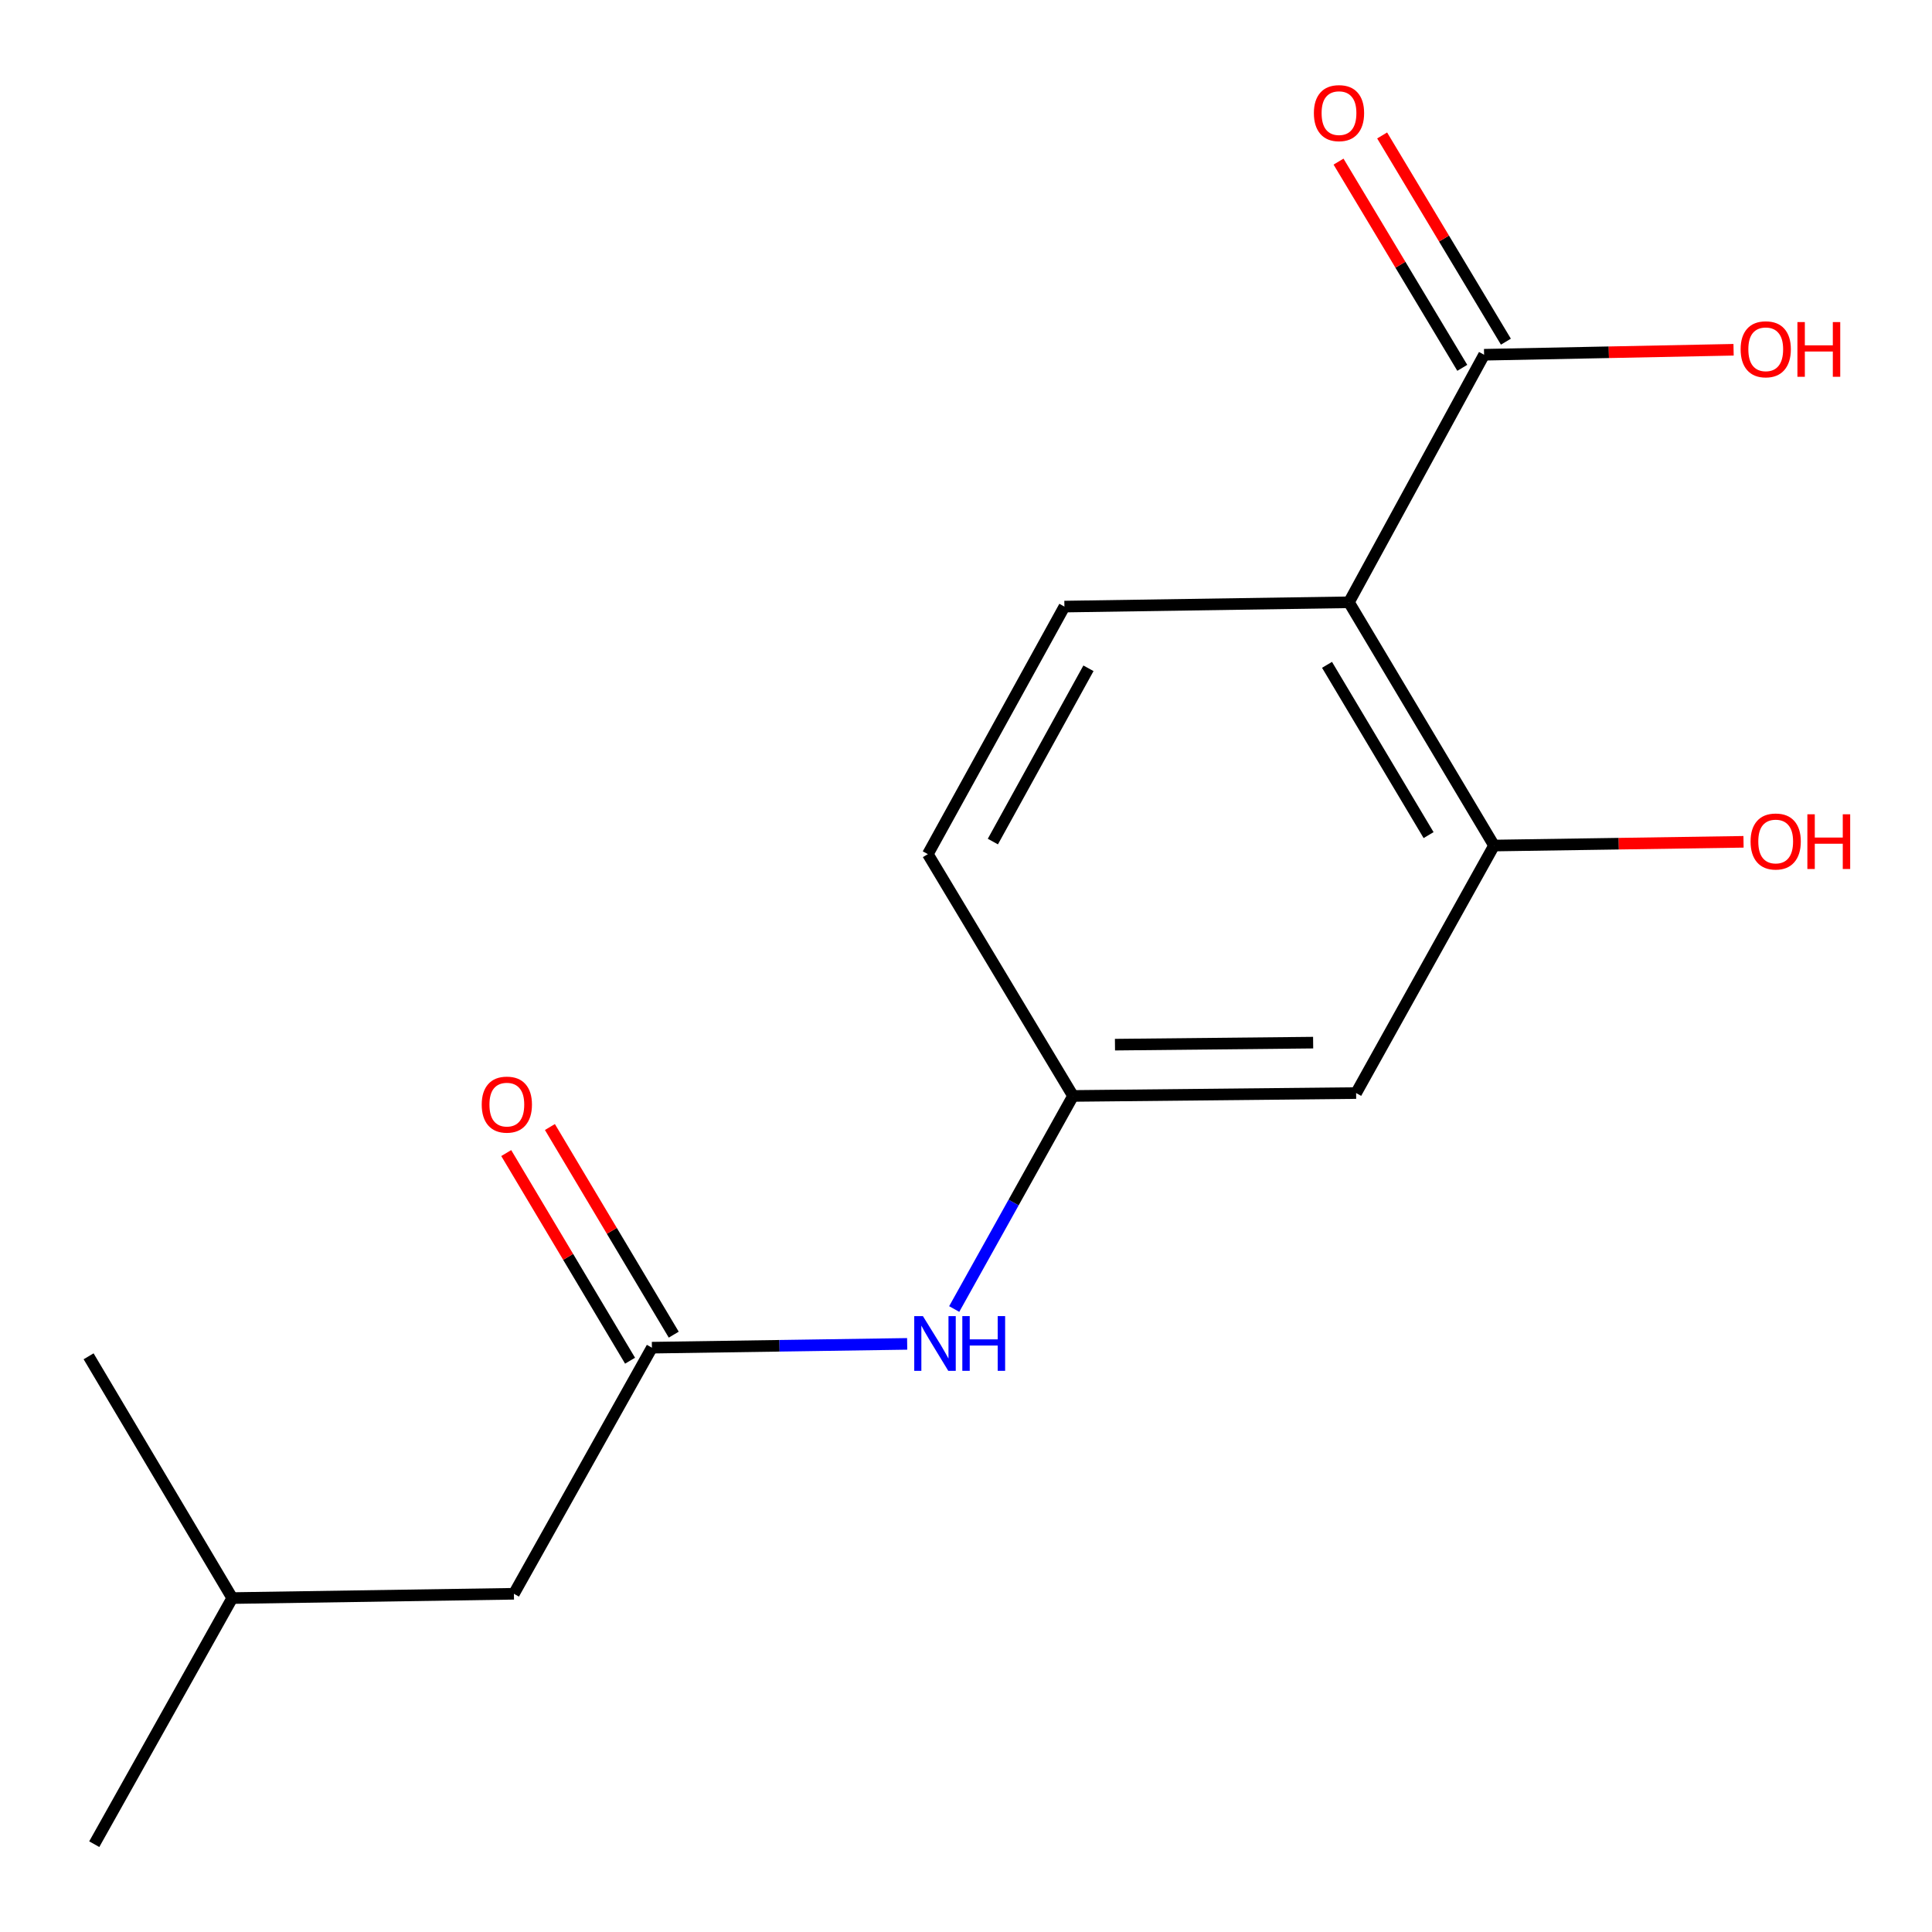<?xml version='1.0' encoding='iso-8859-1'?>
<svg version='1.1' baseProfile='full'
              xmlns='http://www.w3.org/2000/svg'
                      xmlns:rdkit='http://www.rdkit.org/xml'
                      xmlns:xlink='http://www.w3.org/1999/xlink'
                  xml:space='preserve'
width='1000px' height='1000px' viewBox='0 0 1000 1000'>
<!-- END OF HEADER -->
<rect style='opacity:1.0;fill:#FFFFFF;stroke:none' width='1000' height='1000' x='0' y='0'> </rect>
<path class='bond-0' d='M 698.21,311.746 L 773.31,437.653' style='fill:none;fill-rule:evenodd;stroke:#000000;stroke-width:6px;stroke-linecap:butt;stroke-linejoin:miter;stroke-opacity:1' />
<path class='bond-0' d='M 686.866,344.118 L 739.436,432.253' style='fill:none;fill-rule:evenodd;stroke:#000000;stroke-width:6px;stroke-linecap:butt;stroke-linejoin:miter;stroke-opacity:1' />
<path class='bond-1' d='M 698.21,311.746 L 768.162,183.616' style='fill:none;fill-rule:evenodd;stroke:#000000;stroke-width:6px;stroke-linecap:butt;stroke-linejoin:miter;stroke-opacity:1' />
<path class='bond-4' d='M 698.21,311.746 L 550.936,313.969' style='fill:none;fill-rule:evenodd;stroke:#000000;stroke-width:6px;stroke-linecap:butt;stroke-linejoin:miter;stroke-opacity:1' />
<path class='bond-3' d='M 773.31,437.653 L 701.925,565.768' style='fill:none;fill-rule:evenodd;stroke:#000000;stroke-width:6px;stroke-linecap:butt;stroke-linejoin:miter;stroke-opacity:1' />
<path class='bond-11' d='M 773.31,437.653 L 837.878,436.688' style='fill:none;fill-rule:evenodd;stroke:#000000;stroke-width:6px;stroke-linecap:butt;stroke-linejoin:miter;stroke-opacity:1' />
<path class='bond-11' d='M 837.878,436.688 L 902.447,435.723' style='fill:none;fill-rule:evenodd;stroke:#FF0000;stroke-width:6px;stroke-linecap:butt;stroke-linejoin:miter;stroke-opacity:1' />
<path class='bond-7' d='M 779.448,176.844 L 747.422,123.475' style='fill:none;fill-rule:evenodd;stroke:#000000;stroke-width:6px;stroke-linecap:butt;stroke-linejoin:miter;stroke-opacity:1' />
<path class='bond-7' d='M 747.422,123.475 L 715.395,70.106' style='fill:none;fill-rule:evenodd;stroke:#FF0000;stroke-width:6px;stroke-linecap:butt;stroke-linejoin:miter;stroke-opacity:1' />
<path class='bond-7' d='M 756.875,190.389 L 724.849,137.02' style='fill:none;fill-rule:evenodd;stroke:#000000;stroke-width:6px;stroke-linecap:butt;stroke-linejoin:miter;stroke-opacity:1' />
<path class='bond-7' d='M 724.849,137.02 L 692.823,83.652' style='fill:none;fill-rule:evenodd;stroke:#FF0000;stroke-width:6px;stroke-linecap:butt;stroke-linejoin:miter;stroke-opacity:1' />
<path class='bond-12' d='M 768.162,183.616 L 832.73,182.327' style='fill:none;fill-rule:evenodd;stroke:#000000;stroke-width:6px;stroke-linecap:butt;stroke-linejoin:miter;stroke-opacity:1' />
<path class='bond-12' d='M 832.73,182.327 L 897.299,181.038' style='fill:none;fill-rule:evenodd;stroke:#FF0000;stroke-width:6px;stroke-linecap:butt;stroke-linejoin:miter;stroke-opacity:1' />
<path class='bond-2' d='M 337.425,697.554 L 403.488,696.572' style='fill:none;fill-rule:evenodd;stroke:#000000;stroke-width:6px;stroke-linecap:butt;stroke-linejoin:miter;stroke-opacity:1' />
<path class='bond-2' d='M 403.488,696.572 L 469.55,695.59' style='fill:none;fill-rule:evenodd;stroke:#0000FF;stroke-width:6px;stroke-linecap:butt;stroke-linejoin:miter;stroke-opacity:1' />
<path class='bond-8' d='M 348.73,690.812 L 316.682,637.078' style='fill:none;fill-rule:evenodd;stroke:#000000;stroke-width:6px;stroke-linecap:butt;stroke-linejoin:miter;stroke-opacity:1' />
<path class='bond-8' d='M 316.682,637.078 L 284.634,583.345' style='fill:none;fill-rule:evenodd;stroke:#FF0000;stroke-width:6px;stroke-linecap:butt;stroke-linejoin:miter;stroke-opacity:1' />
<path class='bond-8' d='M 326.121,704.297 L 294.073,650.563' style='fill:none;fill-rule:evenodd;stroke:#000000;stroke-width:6px;stroke-linecap:butt;stroke-linejoin:miter;stroke-opacity:1' />
<path class='bond-8' d='M 294.073,650.563 L 262.025,596.829' style='fill:none;fill-rule:evenodd;stroke:#FF0000;stroke-width:6px;stroke-linecap:butt;stroke-linejoin:miter;stroke-opacity:1' />
<path class='bond-9' d='M 337.425,697.554 L 265.997,824.938' style='fill:none;fill-rule:evenodd;stroke:#000000;stroke-width:6px;stroke-linecap:butt;stroke-linejoin:miter;stroke-opacity:1' />
<path class='bond-16' d='M 701.925,565.768 L 555.397,567.26' style='fill:none;fill-rule:evenodd;stroke:#000000;stroke-width:6px;stroke-linecap:butt;stroke-linejoin:miter;stroke-opacity:1' />
<path class='bond-16' d='M 679.678,539.668 L 577.108,540.713' style='fill:none;fill-rule:evenodd;stroke:#000000;stroke-width:6px;stroke-linecap:butt;stroke-linejoin:miter;stroke-opacity:1' />
<path class='bond-10' d='M 550.936,313.969 L 480.253,442.099' style='fill:none;fill-rule:evenodd;stroke:#000000;stroke-width:6px;stroke-linecap:butt;stroke-linejoin:miter;stroke-opacity:1' />
<path class='bond-10' d='M 563.384,345.904 L 513.906,435.595' style='fill:none;fill-rule:evenodd;stroke:#000000;stroke-width:6px;stroke-linecap:butt;stroke-linejoin:miter;stroke-opacity:1' />
<path class='bond-5' d='M 493.895,677.548 L 524.646,622.404' style='fill:none;fill-rule:evenodd;stroke:#0000FF;stroke-width:6px;stroke-linecap:butt;stroke-linejoin:miter;stroke-opacity:1' />
<path class='bond-5' d='M 524.646,622.404 L 555.397,567.26' style='fill:none;fill-rule:evenodd;stroke:#000000;stroke-width:6px;stroke-linecap:butt;stroke-linejoin:miter;stroke-opacity:1' />
<path class='bond-6' d='M 555.397,567.26 L 480.253,442.099' style='fill:none;fill-rule:evenodd;stroke:#000000;stroke-width:6px;stroke-linecap:butt;stroke-linejoin:miter;stroke-opacity:1' />
<path class='bond-13' d='M 265.997,824.938 L 120.214,827.161' style='fill:none;fill-rule:evenodd;stroke:#000000;stroke-width:6px;stroke-linecap:butt;stroke-linejoin:miter;stroke-opacity:1' />
<path class='bond-14' d='M 120.214,827.161 L 48.786,954.545' style='fill:none;fill-rule:evenodd;stroke:#000000;stroke-width:6px;stroke-linecap:butt;stroke-linejoin:miter;stroke-opacity:1' />
<path class='bond-15' d='M 120.214,827.161 L 45.861,702.015' style='fill:none;fill-rule:evenodd;stroke:#000000;stroke-width:6px;stroke-linecap:butt;stroke-linejoin:miter;stroke-opacity:1' />
<path  class='atom-6' d='M 477.693 681.215
L 486.973 696.215
Q 487.893 697.695, 489.373 700.375
Q 490.853 703.055, 490.933 703.215
L 490.933 681.215
L 494.693 681.215
L 494.693 709.535
L 490.813 709.535
L 480.853 693.135
Q 479.693 691.215, 478.453 689.015
Q 477.253 686.815, 476.893 686.135
L 476.893 709.535
L 473.213 709.535
L 473.213 681.215
L 477.693 681.215
' fill='#0000FF'/>
<path  class='atom-6' d='M 498.093 681.215
L 501.933 681.215
L 501.933 693.255
L 516.413 693.255
L 516.413 681.215
L 520.253 681.215
L 520.253 709.535
L 516.413 709.535
L 516.413 696.455
L 501.933 696.455
L 501.933 709.535
L 498.093 709.535
L 498.093 681.215
' fill='#0000FF'/>
<path  class='atom-8' d='M 680.062 58.55
Q 680.062 51.75, 683.422 47.95
Q 686.782 44.15, 693.062 44.15
Q 699.342 44.15, 702.702 47.95
Q 706.062 51.75, 706.062 58.55
Q 706.062 65.43, 702.662 69.35
Q 699.262 73.23, 693.062 73.23
Q 686.822 73.23, 683.422 69.35
Q 680.062 65.47, 680.062 58.55
M 693.062 70.03
Q 697.382 70.03, 699.702 67.15
Q 702.062 64.23, 702.062 58.55
Q 702.062 52.99, 699.702 50.19
Q 697.382 47.35, 693.062 47.35
Q 688.742 47.35, 686.382 50.15
Q 684.062 52.95, 684.062 58.55
Q 684.062 64.27, 686.382 67.15
Q 688.742 70.03, 693.062 70.03
' fill='#FF0000'/>
<path  class='atom-9' d='M 249.34 571.742
Q 249.34 564.942, 252.7 561.142
Q 256.06 557.342, 262.34 557.342
Q 268.62 557.342, 271.98 561.142
Q 275.34 564.942, 275.34 571.742
Q 275.34 578.622, 271.94 582.542
Q 268.54 586.422, 262.34 586.422
Q 256.1 586.422, 252.7 582.542
Q 249.34 578.662, 249.34 571.742
M 262.34 583.222
Q 266.66 583.222, 268.98 580.342
Q 271.34 577.422, 271.34 571.742
Q 271.34 566.182, 268.98 563.382
Q 266.66 560.542, 262.34 560.542
Q 258.02 560.542, 255.66 563.342
Q 253.34 566.142, 253.34 571.742
Q 253.34 577.462, 255.66 580.342
Q 258.02 583.222, 262.34 583.222
' fill='#FF0000'/>
<path  class='atom-12' d='M 906.092 435.554
Q 906.092 428.754, 909.452 424.954
Q 912.812 421.154, 919.092 421.154
Q 925.372 421.154, 928.732 424.954
Q 932.092 428.754, 932.092 435.554
Q 932.092 442.434, 928.692 446.354
Q 925.292 450.234, 919.092 450.234
Q 912.852 450.234, 909.452 446.354
Q 906.092 442.474, 906.092 435.554
M 919.092 447.034
Q 923.412 447.034, 925.732 444.154
Q 928.092 441.234, 928.092 435.554
Q 928.092 429.994, 925.732 427.194
Q 923.412 424.354, 919.092 424.354
Q 914.772 424.354, 912.412 427.154
Q 910.092 429.954, 910.092 435.554
Q 910.092 441.274, 912.412 444.154
Q 914.772 447.034, 919.092 447.034
' fill='#FF0000'/>
<path  class='atom-12' d='M 935.492 421.474
L 939.332 421.474
L 939.332 433.514
L 953.812 433.514
L 953.812 421.474
L 957.652 421.474
L 957.652 449.794
L 953.812 449.794
L 953.812 436.714
L 939.332 436.714
L 939.332 449.794
L 935.492 449.794
L 935.492 421.474
' fill='#FF0000'/>
<path  class='atom-13' d='M 900.944 180.786
Q 900.944 173.986, 904.304 170.186
Q 907.664 166.386, 913.944 166.386
Q 920.224 166.386, 923.584 170.186
Q 926.944 173.986, 926.944 180.786
Q 926.944 187.666, 923.544 191.586
Q 920.144 195.466, 913.944 195.466
Q 907.704 195.466, 904.304 191.586
Q 900.944 187.706, 900.944 180.786
M 913.944 192.266
Q 918.264 192.266, 920.584 189.386
Q 922.944 186.466, 922.944 180.786
Q 922.944 175.226, 920.584 172.426
Q 918.264 169.586, 913.944 169.586
Q 909.624 169.586, 907.264 172.386
Q 904.944 175.186, 904.944 180.786
Q 904.944 186.506, 907.264 189.386
Q 909.624 192.266, 913.944 192.266
' fill='#FF0000'/>
<path  class='atom-13' d='M 930.344 166.706
L 934.184 166.706
L 934.184 178.746
L 948.664 178.746
L 948.664 166.706
L 952.504 166.706
L 952.504 195.026
L 948.664 195.026
L 948.664 181.946
L 934.184 181.946
L 934.184 195.026
L 930.344 195.026
L 930.344 166.706
' fill='#FF0000'/>
</svg>
